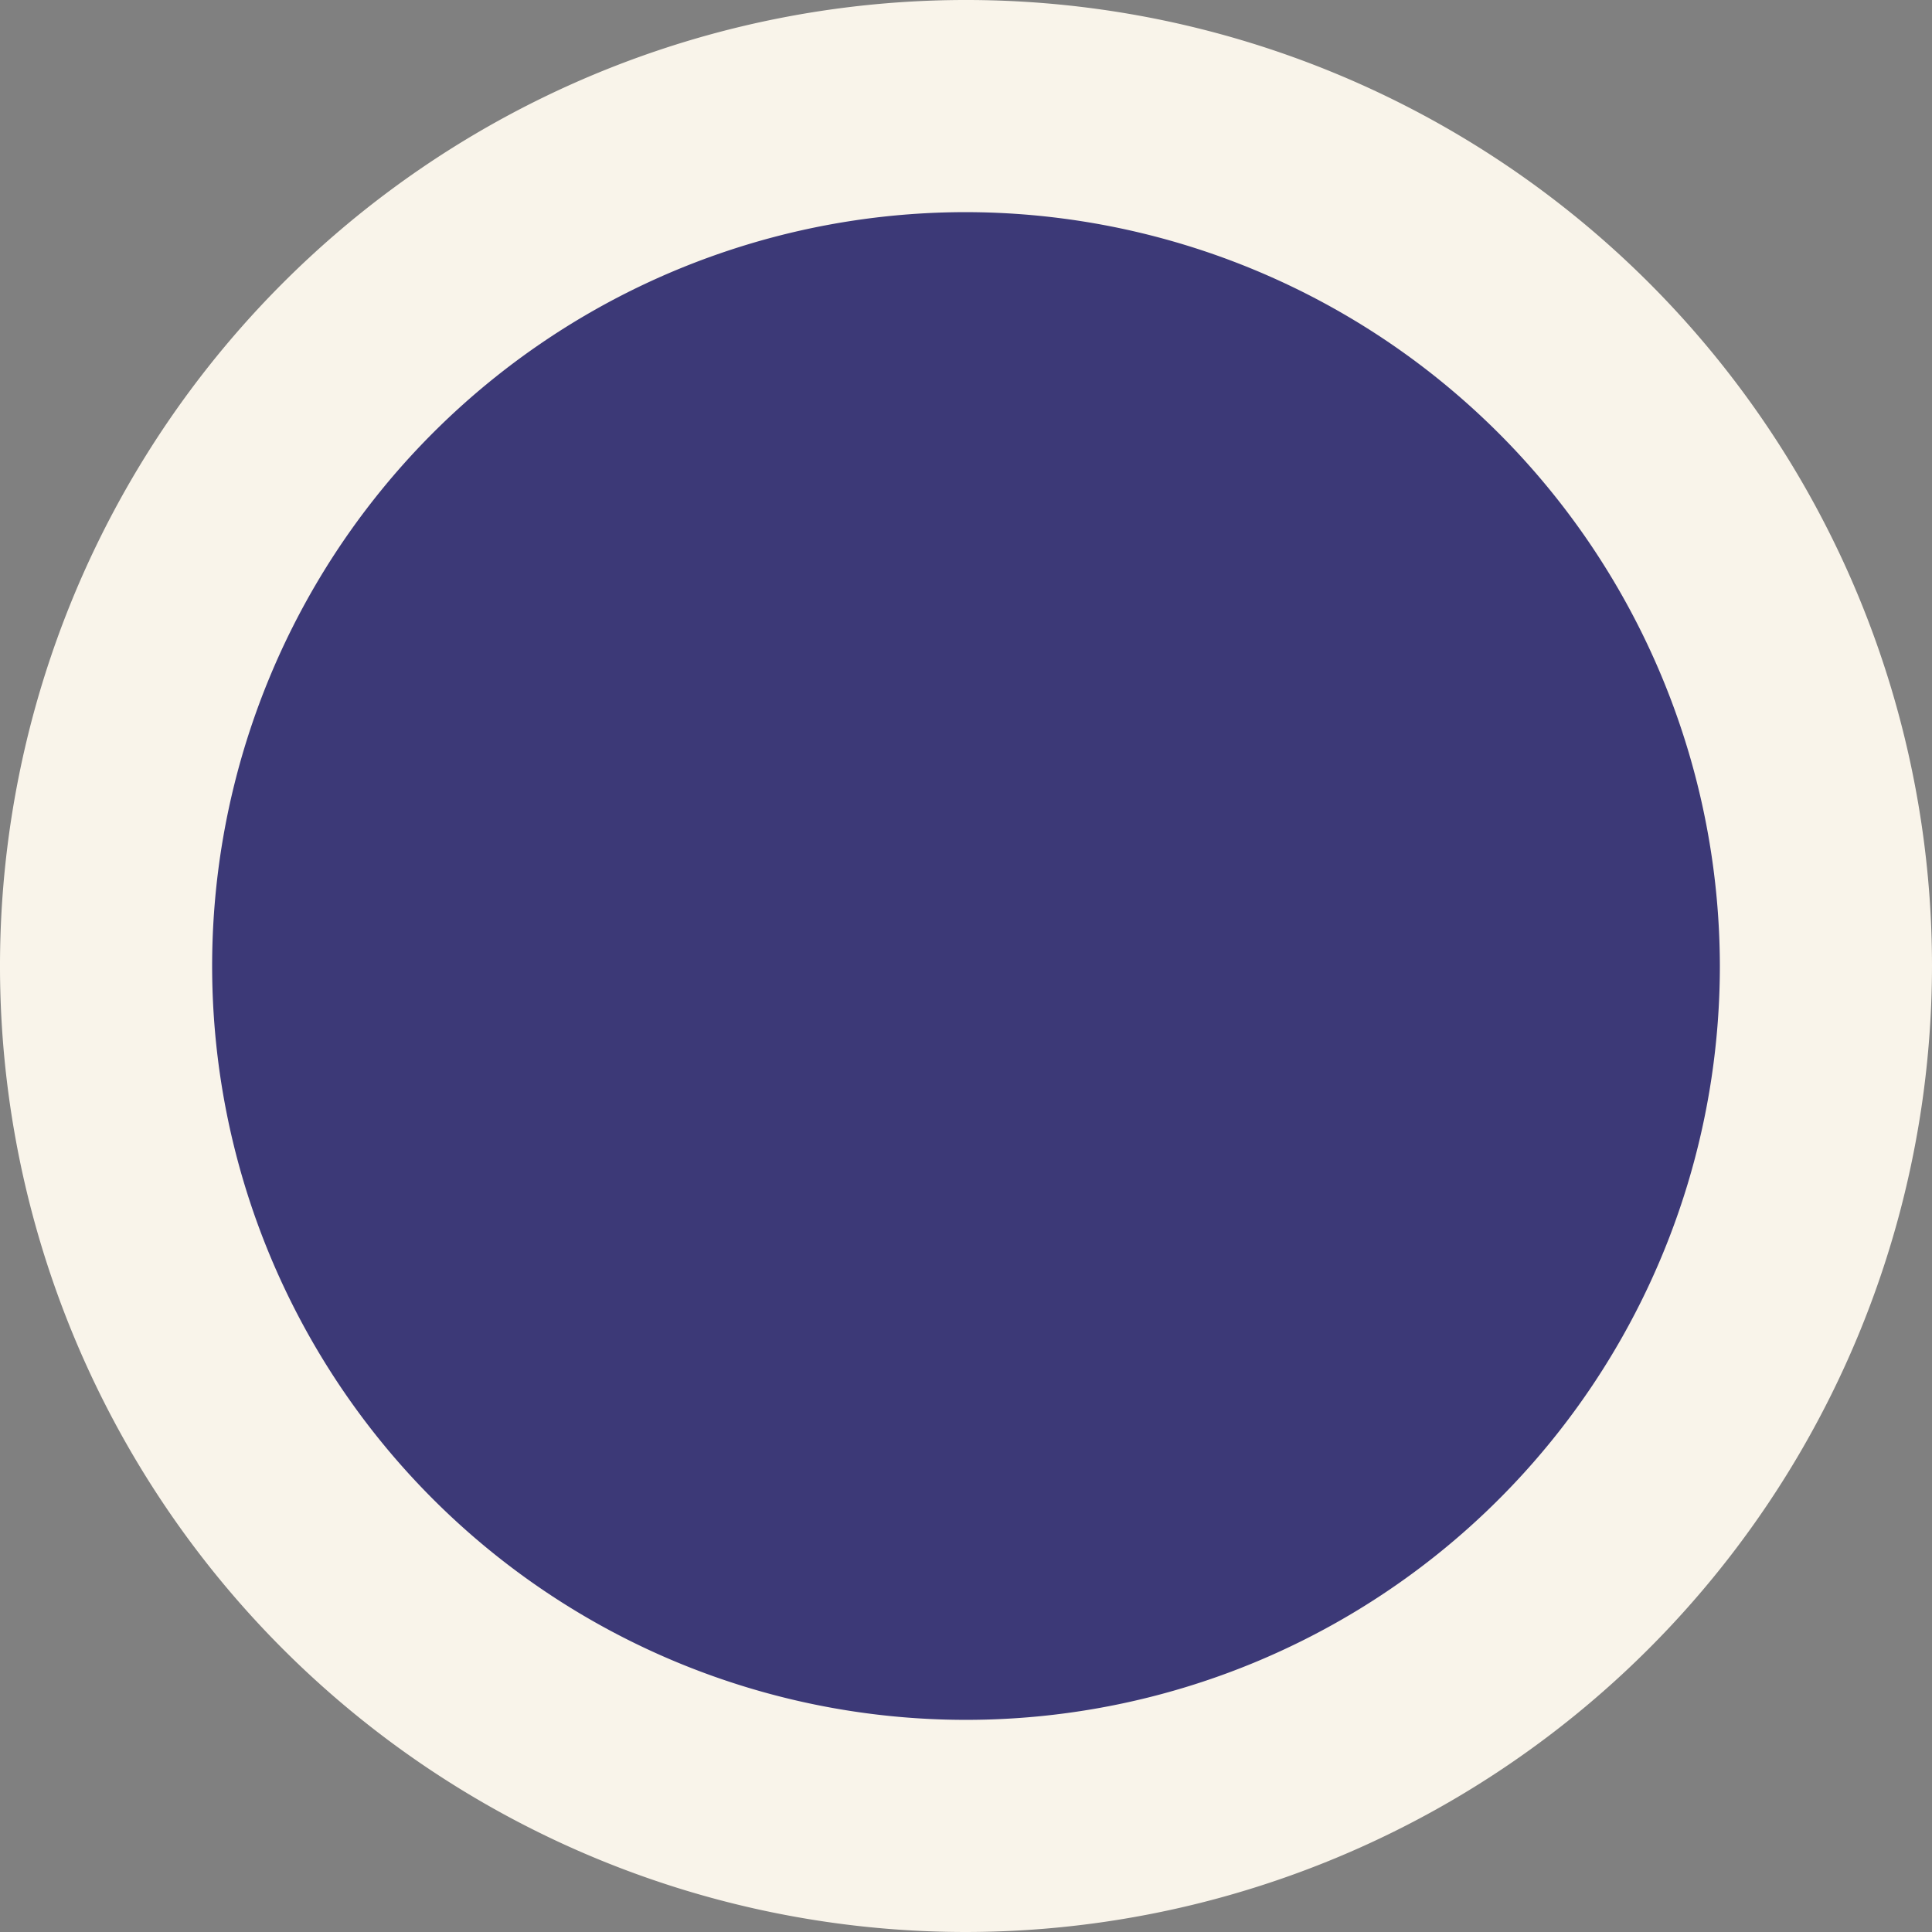 <?xml version="1.0" encoding="UTF-8"?> <svg xmlns="http://www.w3.org/2000/svg" viewBox="0 0 34.88 34.88"><rect x="0" y="0" width="34.88" height="34.88" fill="#808080" stroke="none"/> <defs> <style>.cls-1{fill:#f9f4ea;}.cls-2{fill:#3c3977;}</style> </defs> <g id="Layer_2" data-name="Layer 2"> <g id="Layer_2-2" data-name="Layer 2"> <path class="cls-1" d="M17.44,34.88A17.44,17.44,0,1,1,34.88,17.44,17.46,17.46,0,0,1,17.44,34.88Z"></path> <path class="cls-2" d="M17.44,3.83A13.61,13.61,0,1,0,31.05,17.44,13.63,13.63,0,0,0,17.44,3.83Z"></path> </g> </g> </svg> 